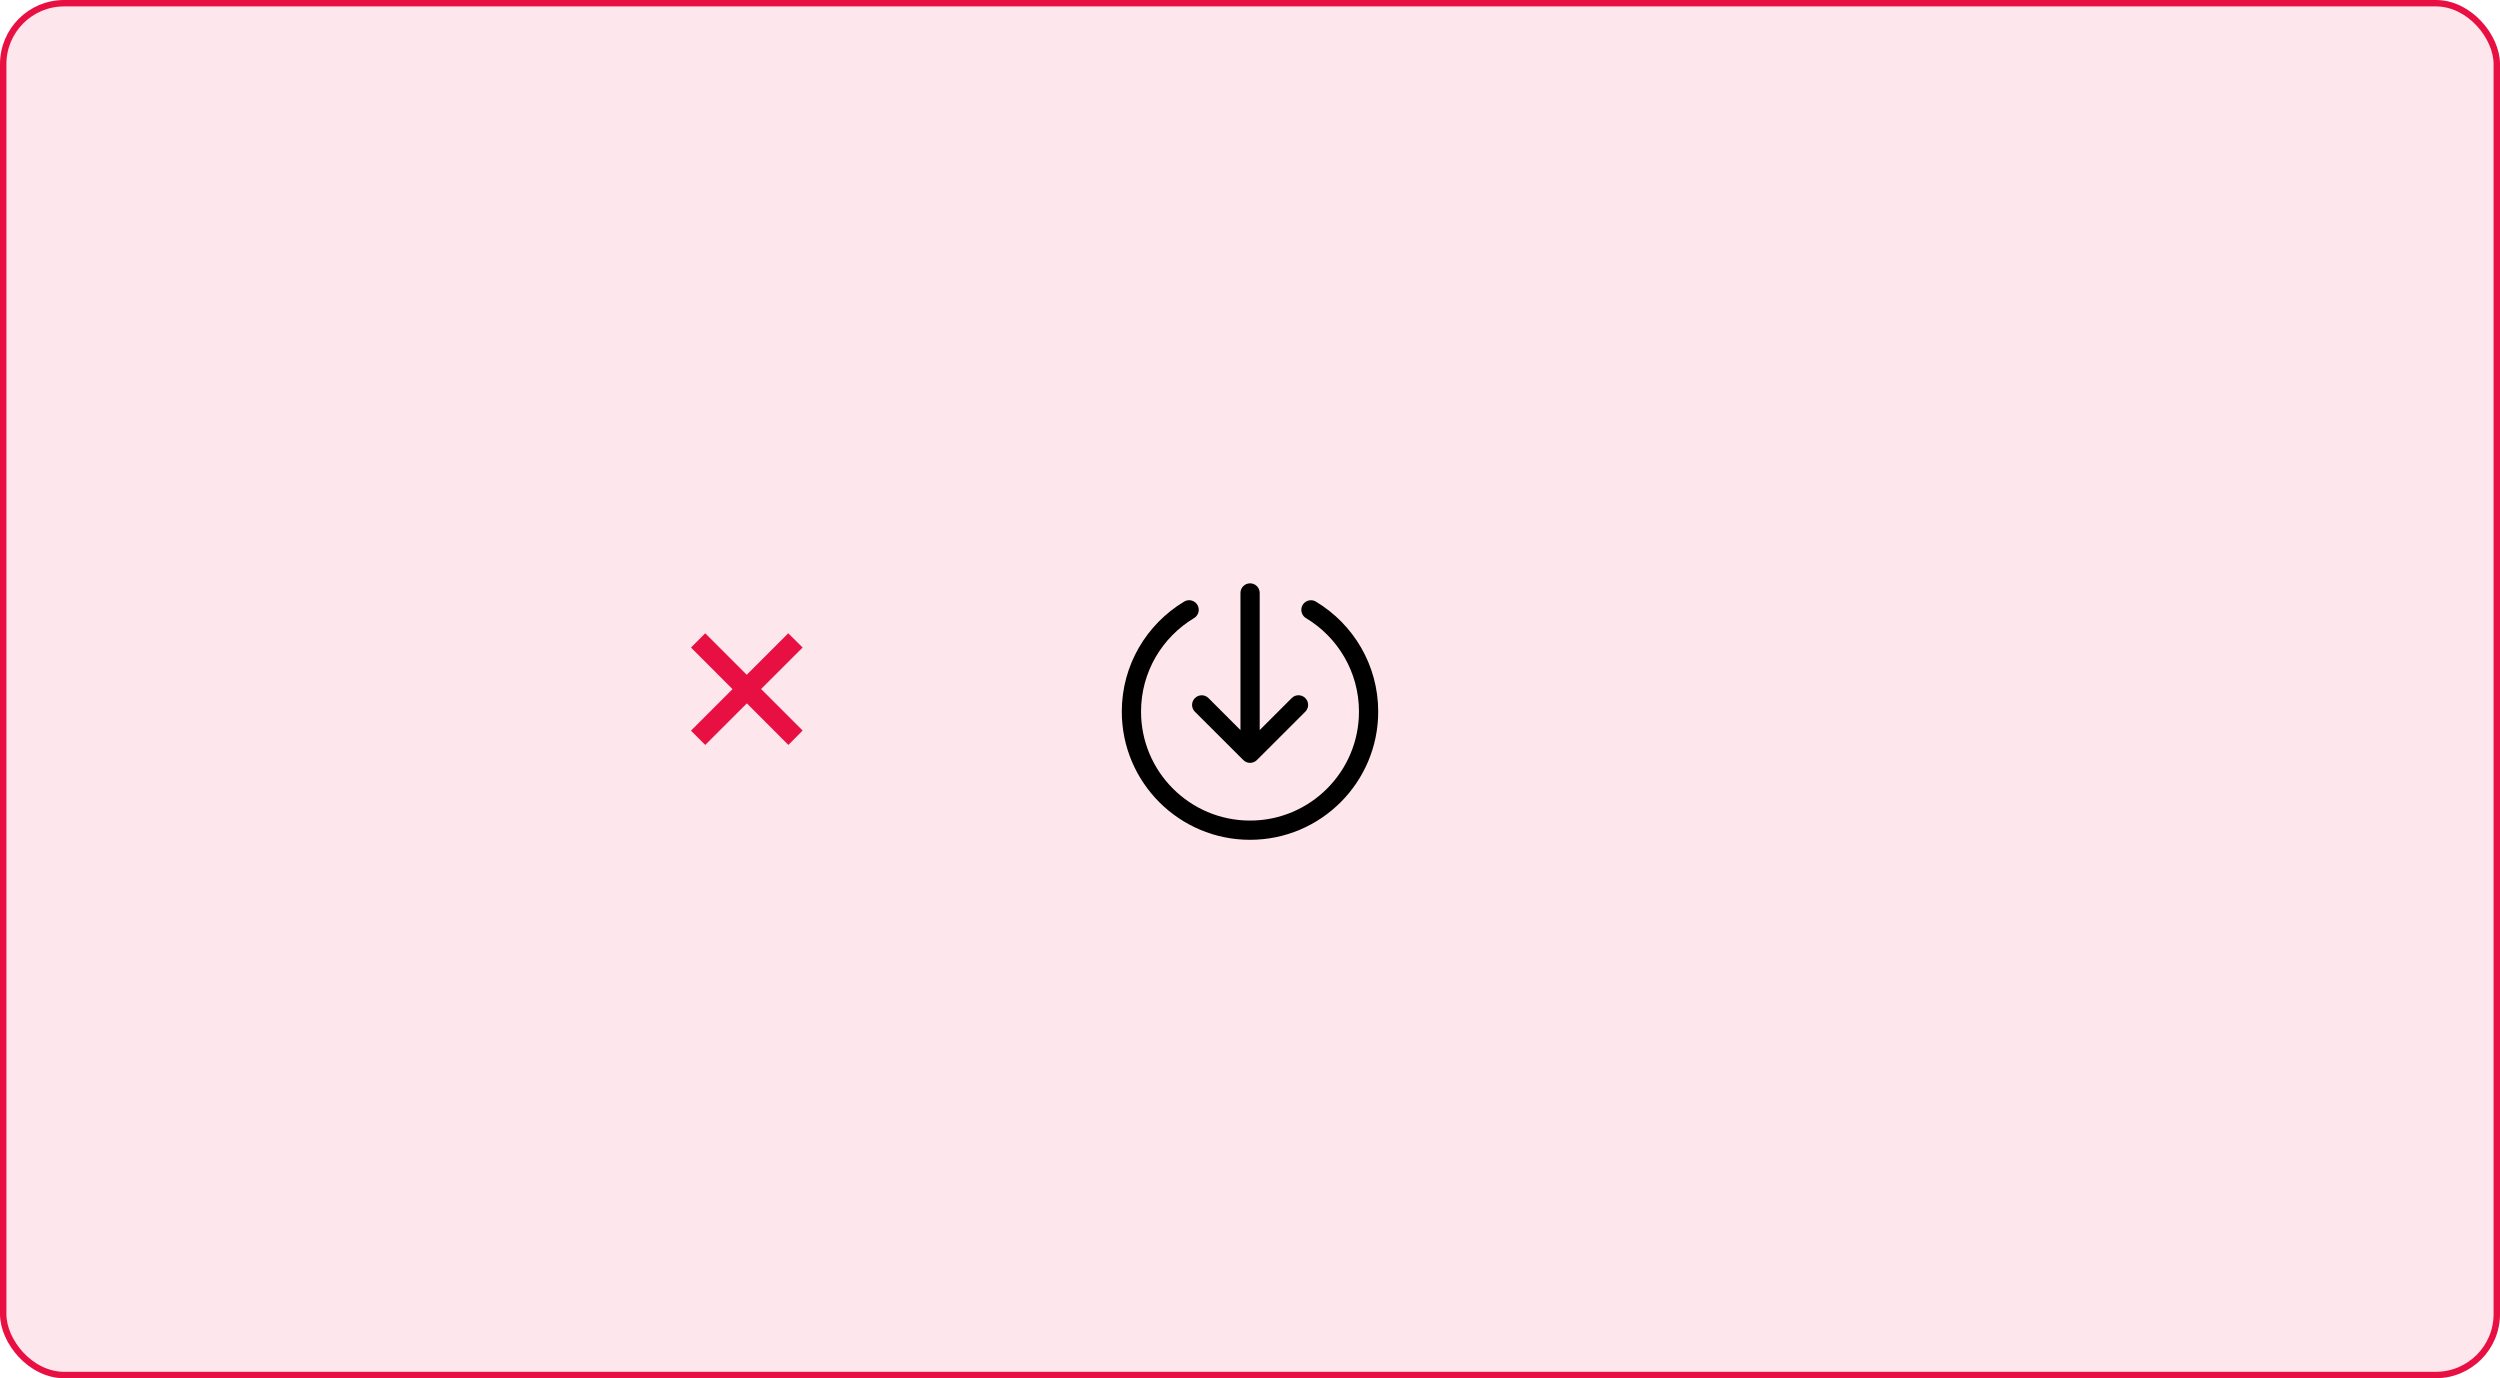 <svg width="390" height="215" viewBox="0 0 390 215" fill="none" xmlns="http://www.w3.org/2000/svg">
<rect x="0.5" y="0.5" width="389" height="214" rx="9.5" fill="#E80F42" fill-opacity="0.1" stroke="#E80F42"/>
<g clip-path="url(#clip0_1_258)">
<path d="M125.208 113.966L118.728 107.485L125.208 101.014L122.966 98.792L116.489 105.267L110.016 98.792L107.792 101.016L114.272 107.505L107.792 113.984L110.016 116.208L116.51 109.723L122.986 116.208L125.208 113.966Z" fill="#E80F42"/>
</g>
<g filter="url(#filter0_d_1_258)">
<path d="M184.73 89.849C185.735 89.247 187.003 89.975 187.003 91.133C187.003 91.661 186.727 92.151 186.273 92.421C181.32 95.394 178.001 100.817 178.001 107.009C178.001 116.393 185.619 124.009 195.001 124.009C204.383 124.009 211.999 116.393 211.999 107.009C211.999 100.821 208.686 95.4 203.735 92.427C203.285 92.155 203.007 91.667 203.007 91.139C203.007 89.975 204.277 89.253 205.282 89.855C211.103 93.352 215 99.729 215 107.009C215 118.05 206.04 127.01 195.001 127.01C183.962 127.01 175 118.05 175 107.009C175 99.725 178.903 93.346 184.73 89.849ZM186.393 107.017C186.393 107.017 190.444 111.06 193.953 114.567C194.247 114.861 194.631 115.007 195.013 115.007C195.397 115.007 195.781 114.861 196.075 114.567C199.582 111.062 203.635 107.015 203.635 107.015C203.925 106.725 204.069 106.343 204.069 105.963C204.069 105.579 203.921 105.195 203.627 104.9C203.043 104.314 202.095 104.312 201.515 104.892L196.513 109.892V88.5C196.513 87.672 195.841 87 195.013 87C194.185 87 193.513 87.672 193.513 88.5V109.892L188.515 104.894C187.937 104.316 186.991 104.322 186.407 104.906C186.113 105.201 185.965 105.585 185.963 105.969C185.963 106.349 186.105 106.729 186.393 107.017Z" fill="black"/>
</g>
<defs>
<filter id="filter0_d_1_258" x="169.7" y="85.7" width="50.6" height="50.61" filterUnits="userSpaceOnUse" color-interpolation-filters="sRGB">
<feFlood flood-opacity="0" result="BackgroundImageFix"/>
<feColorMatrix in="SourceAlpha" type="matrix" values="0 0 0 0 0 0 0 0 0 0 0 0 0 0 0 0 0 0 127 0" result="hardAlpha"/>
<feOffset dy="4"/>
<feGaussianBlur stdDeviation="2.65"/>
<feComposite in2="hardAlpha" operator="out"/>
<feColorMatrix type="matrix" values="0 0 0 0 0 0 0 0 0 0 0 0 0 0 0 0 0 0 0.68 0"/>
<feBlend mode="normal" in2="BackgroundImageFix" result="effect1_dropShadow_1_258"/>
<feBlend mode="normal" in="SourceGraphic" in2="effect1_dropShadow_1_258" result="shape"/>
</filter>
<clipPath id="clip0_1_258">
<rect width="19" height="19" fill="white" transform="translate(107 98)"/>
</clipPath>
</defs>
</svg>
